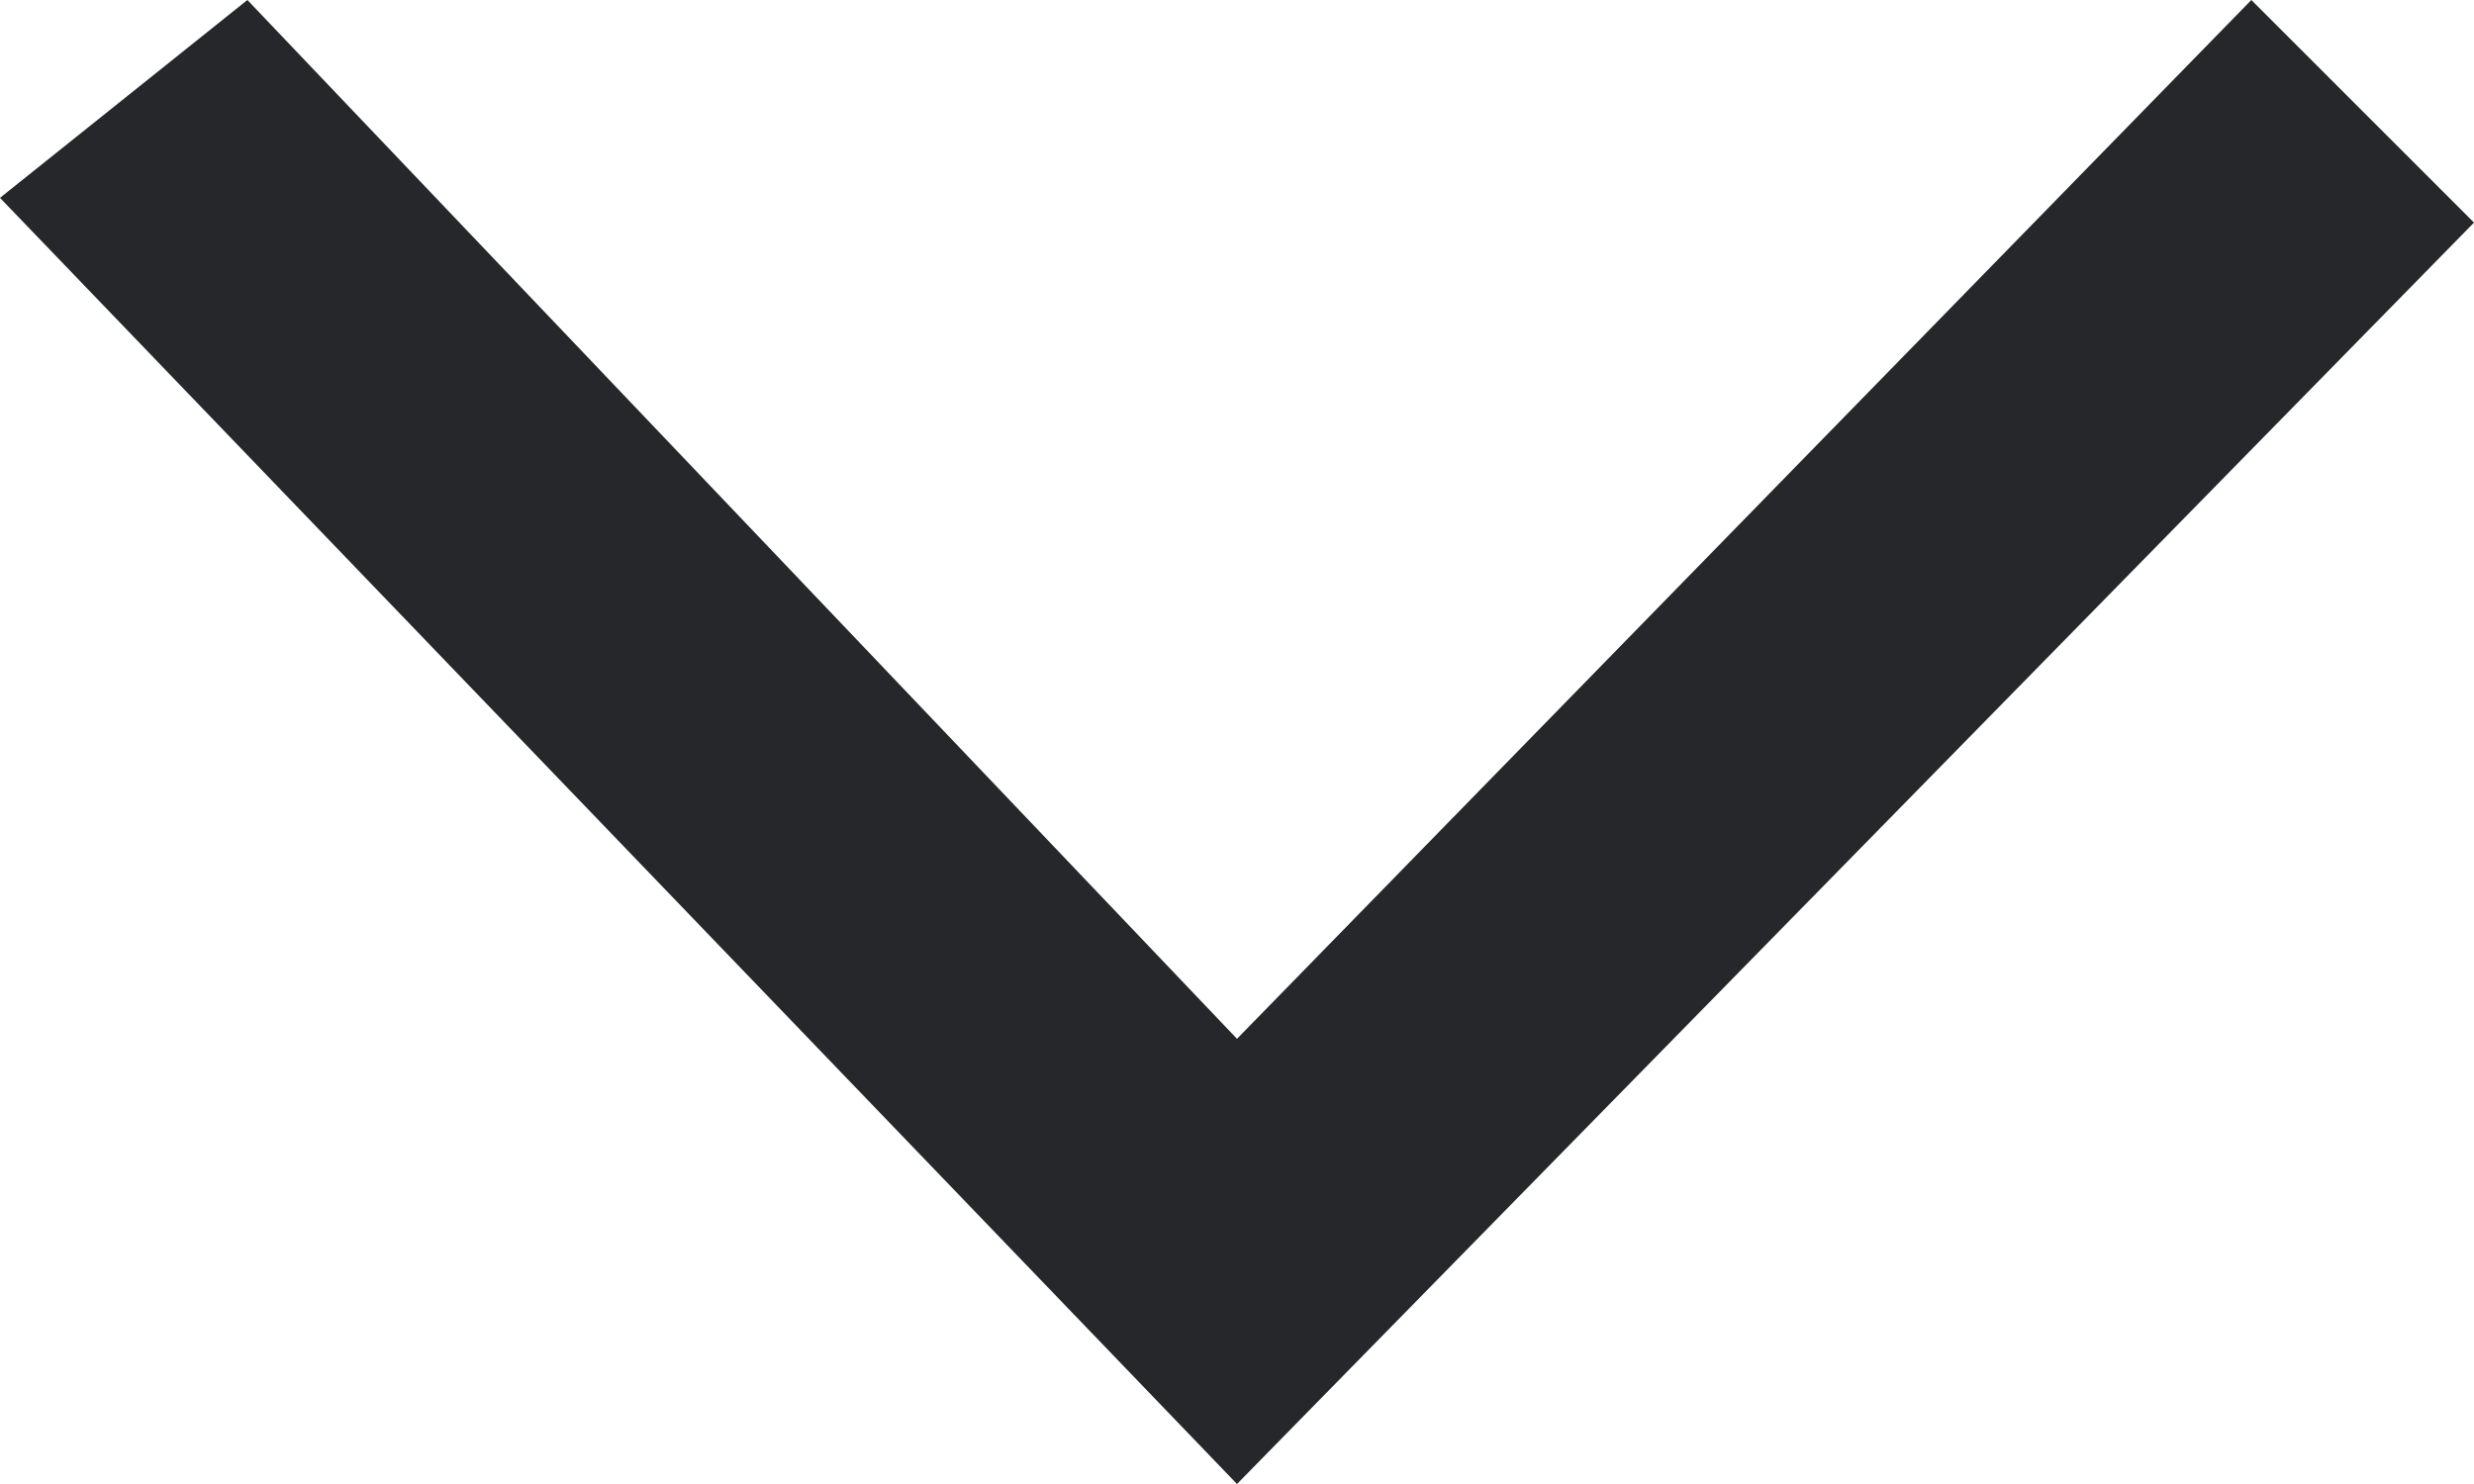 <?xml version="1.0" encoding="utf-8"?>
<!-- Generator: Adobe Illustrator 25.4.1, SVG Export Plug-In . SVG Version: 6.00 Build 0)  -->
<svg version="1.1" id="レイヤー_1" xmlns="http://www.w3.org/2000/svg" xmlns:xlink="http://www.w3.org/1999/xlink" x="0px"
	 y="0px" viewBox="0 0 10 6" style="enable-background:new 0 0 10 6;" xml:space="preserve">
<style type="text/css">
	.st0{fill:#26272B;}
</style>
<g id="レイヤー_2_00000140722051068602786240000003862379325699770249_">
	<g id="レイヤー_1-2">
		<path id="パス_1180" class="st0" d="M1,0l4,4.2L9.1,0L10,0.9L5,6L0,0.8L1,0z"/>
	</g>
</g>
</svg>
